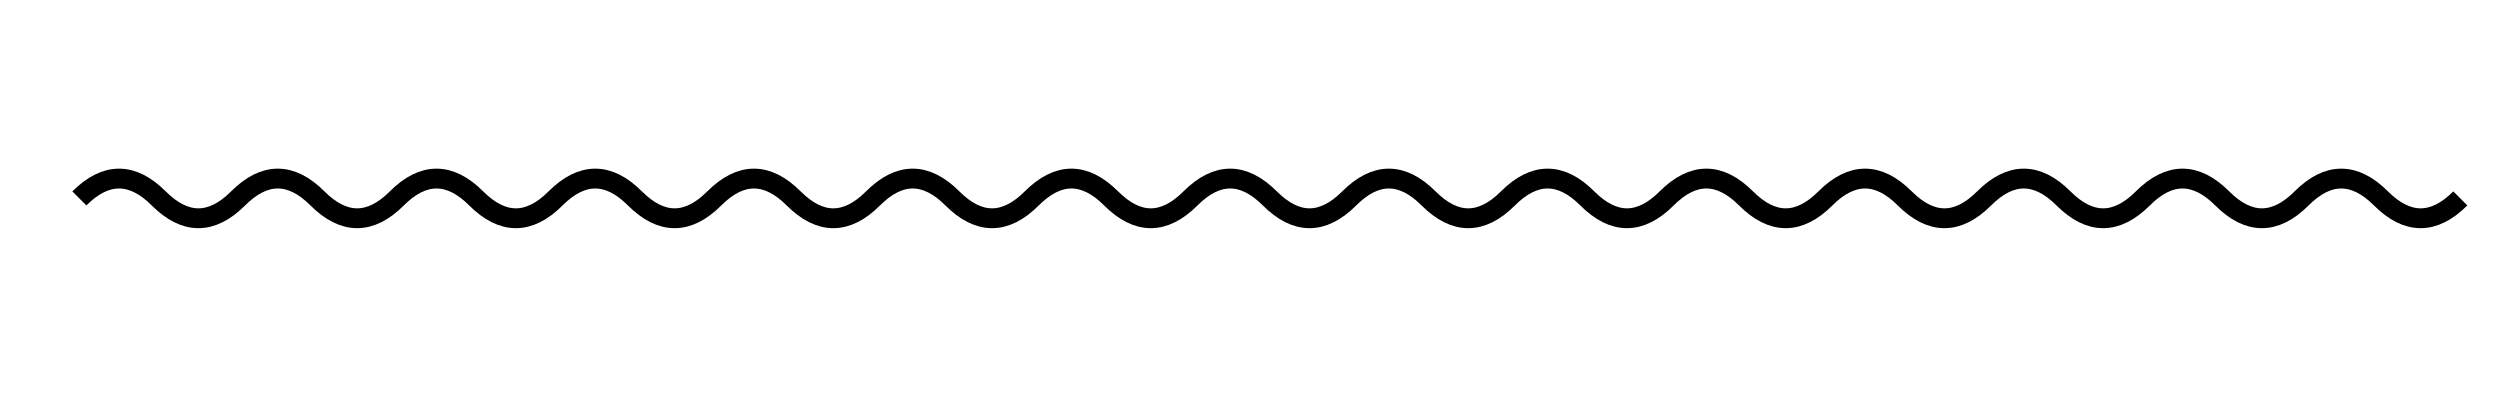 <svg width="126" height="20" xmlns="http://www.w3.org/2000/svg"><path fill="none" stroke="#000000" d="M4 10 Q6 8,8 10 T12 10 T16 10 T20 10 T24 10 T28 10 T32 10 T36 10 T40 10 T44 10 T48 10 T52 10 T56 10 T60 10 T64 10 T68 10 T72 10 T76 10 T80 10 T84 10 T88 10 T92 10 T96 10 T100 10 T104 10 T108 10 T112 10 T116 10 T120 10 T124 10"/></svg>